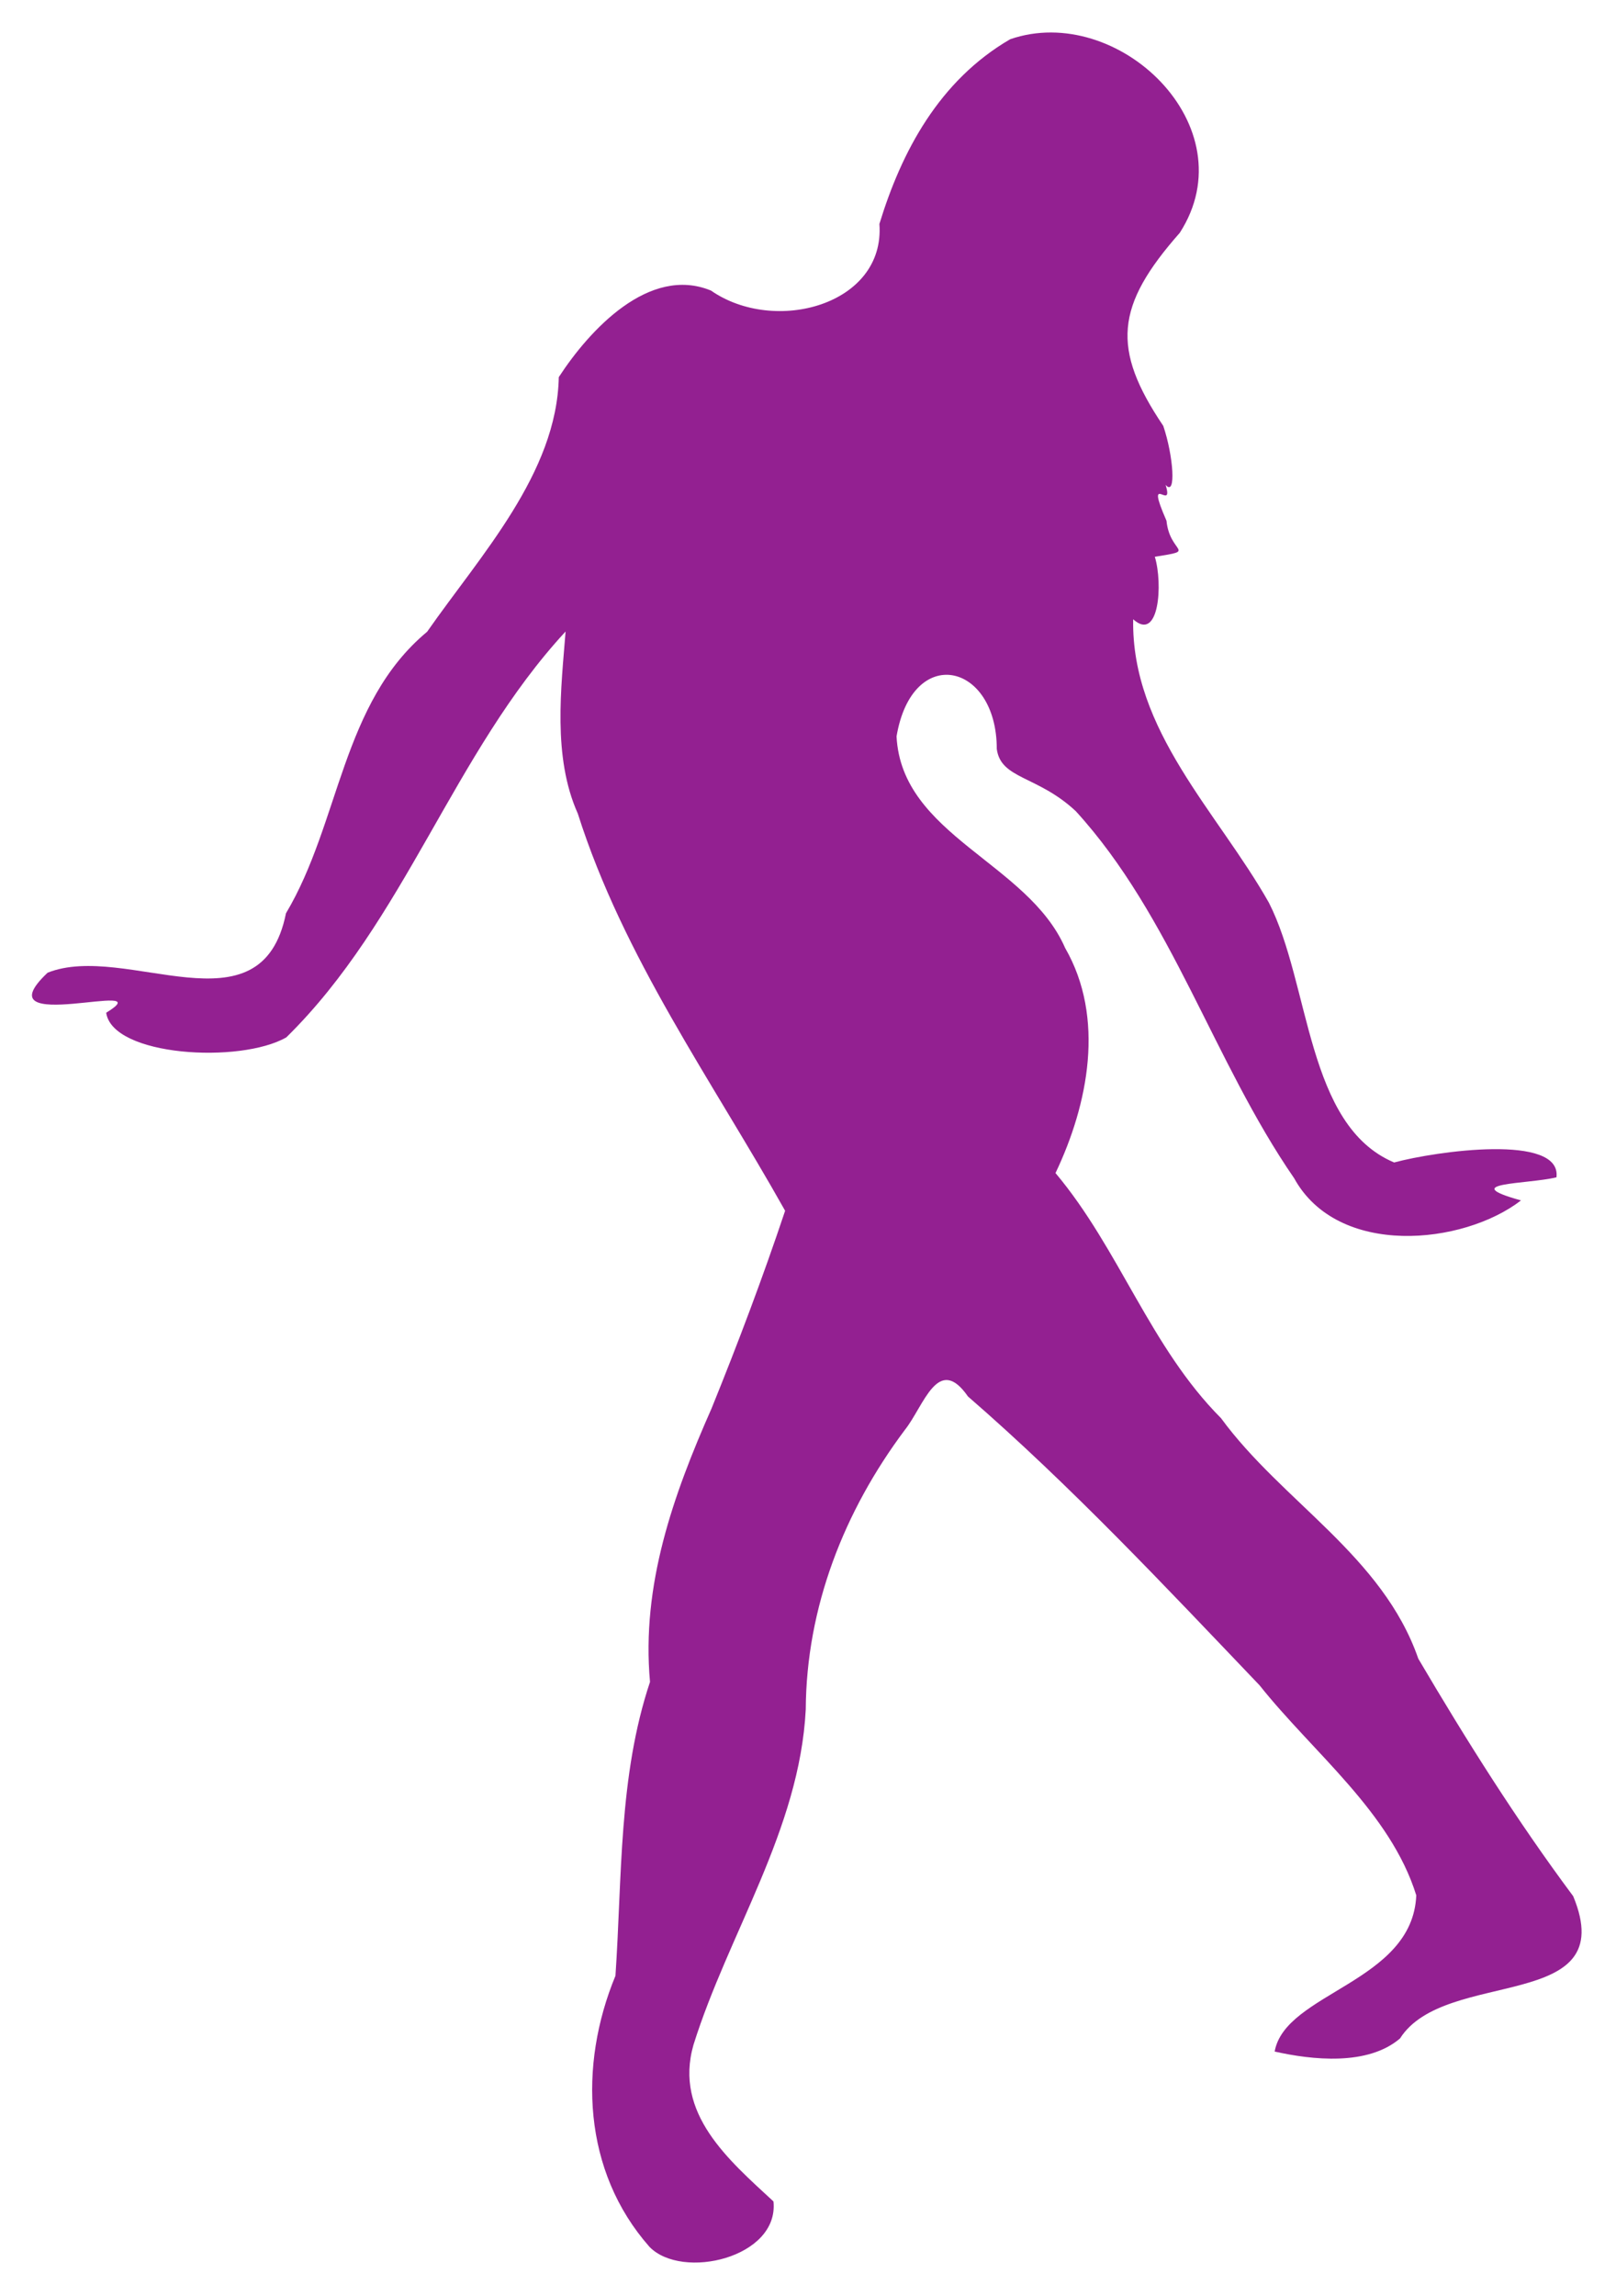 <?xml version="1.0" encoding="UTF-8"?>
<svg version="1.1" viewBox="0 0 493.49 700.9" xmlns="http://www.w3.org/2000/svg">
<path d="m198.33 685.94c-20.376-23.098-21.729-55.324-10.384-82.749 2.046-30.003 0.926-60.939 10.553-89.714-2.687-29.541 7.049-56.933 18.803-83.51 8.065-19.889 15.649-39.973 22.457-60.328-22.35-39.813-49.358-77.322-63.314-121.27-7.777-17.342-5.048-38.563-3.727-55.573-34.345 37.156-48.939 88.215-85.274 123.9-14.111 8.101-53.077 5.806-55.018-7.514 17.834-10.889-39.025 7.673-17.873-12.23 23.991-9.493 65.247 19.407 72.776-18.129 16.558-27.785 16.923-64.18 43.101-85.947 16.277-23.329 39.64-48.401 40.21-77.742 9.384-14.411 27.627-34.177 46.47-26.43 19.501 13.561 53.271 4.359 51.44-20.337 6.751-22.091 18.23-43.761 39.941-56.392 32.899-11.354 72.701 26.623 51.783 59.108-19.648 22.288-20.948 35.323-5.04 58.935 3.084 9.069 4.039 21.825 0.712 18.012 2.701 8.707-6.625-4.821 0.276 10.957 0.997 10.173 9.623 8.901-3.564 10.99 2.505 8.231 1.315 26.219-6.611 19.084-0.609 33.994 25.88 58.953 41.45 86.533 12.713 24.951 11.357 67.981 38.242 79.302 12.768-3.458 51.237-8.886 49.568 4.537-9.067 2.167-30.611 1.557-10.823 7.048-17.721 13.644-55.943 17.487-69.283-6.779-24.66-35.763-37.325-79.885-66.68-112.06-11.727-10.948-22.893-9.717-24.128-18.993 3.5e-4 -26.433-25.801-32.234-30.609-3.833 1.549 30.278 40.131 38.517 51.488 64.606 12.25 21.253 7.109 47.61-2.945 68.705 19.519 23.219 28.894 53.115 50.544 74.832 18.737 25.582 49.325 41.982 60.246 73.425 14.726 24.993 30.009 49.288 47.305 72.513 14.834 35.821-39.093 21.685-52.883 43.421-9.889 8.468-26.891 6.561-38.288 4.008 3.194-18.046 42.152-21.062 43.244-47.7-7.901-25.41-31.489-43.532-47.875-64.138-28.824-30.18-57.509-60.821-89.024-88.155-9.168-13.197-13.488 2.963-19.279 10.214-18.561 24.783-30.087 54.164-30.26 85.367-1.889 36.692-23.628 68.326-34.291 102.38-6.011 20.989 10.783 35.152 24.43 47.788 1.785 17.157-27.879 24.148-37.868 13.86z" fill="#932091"/>
</svg>
